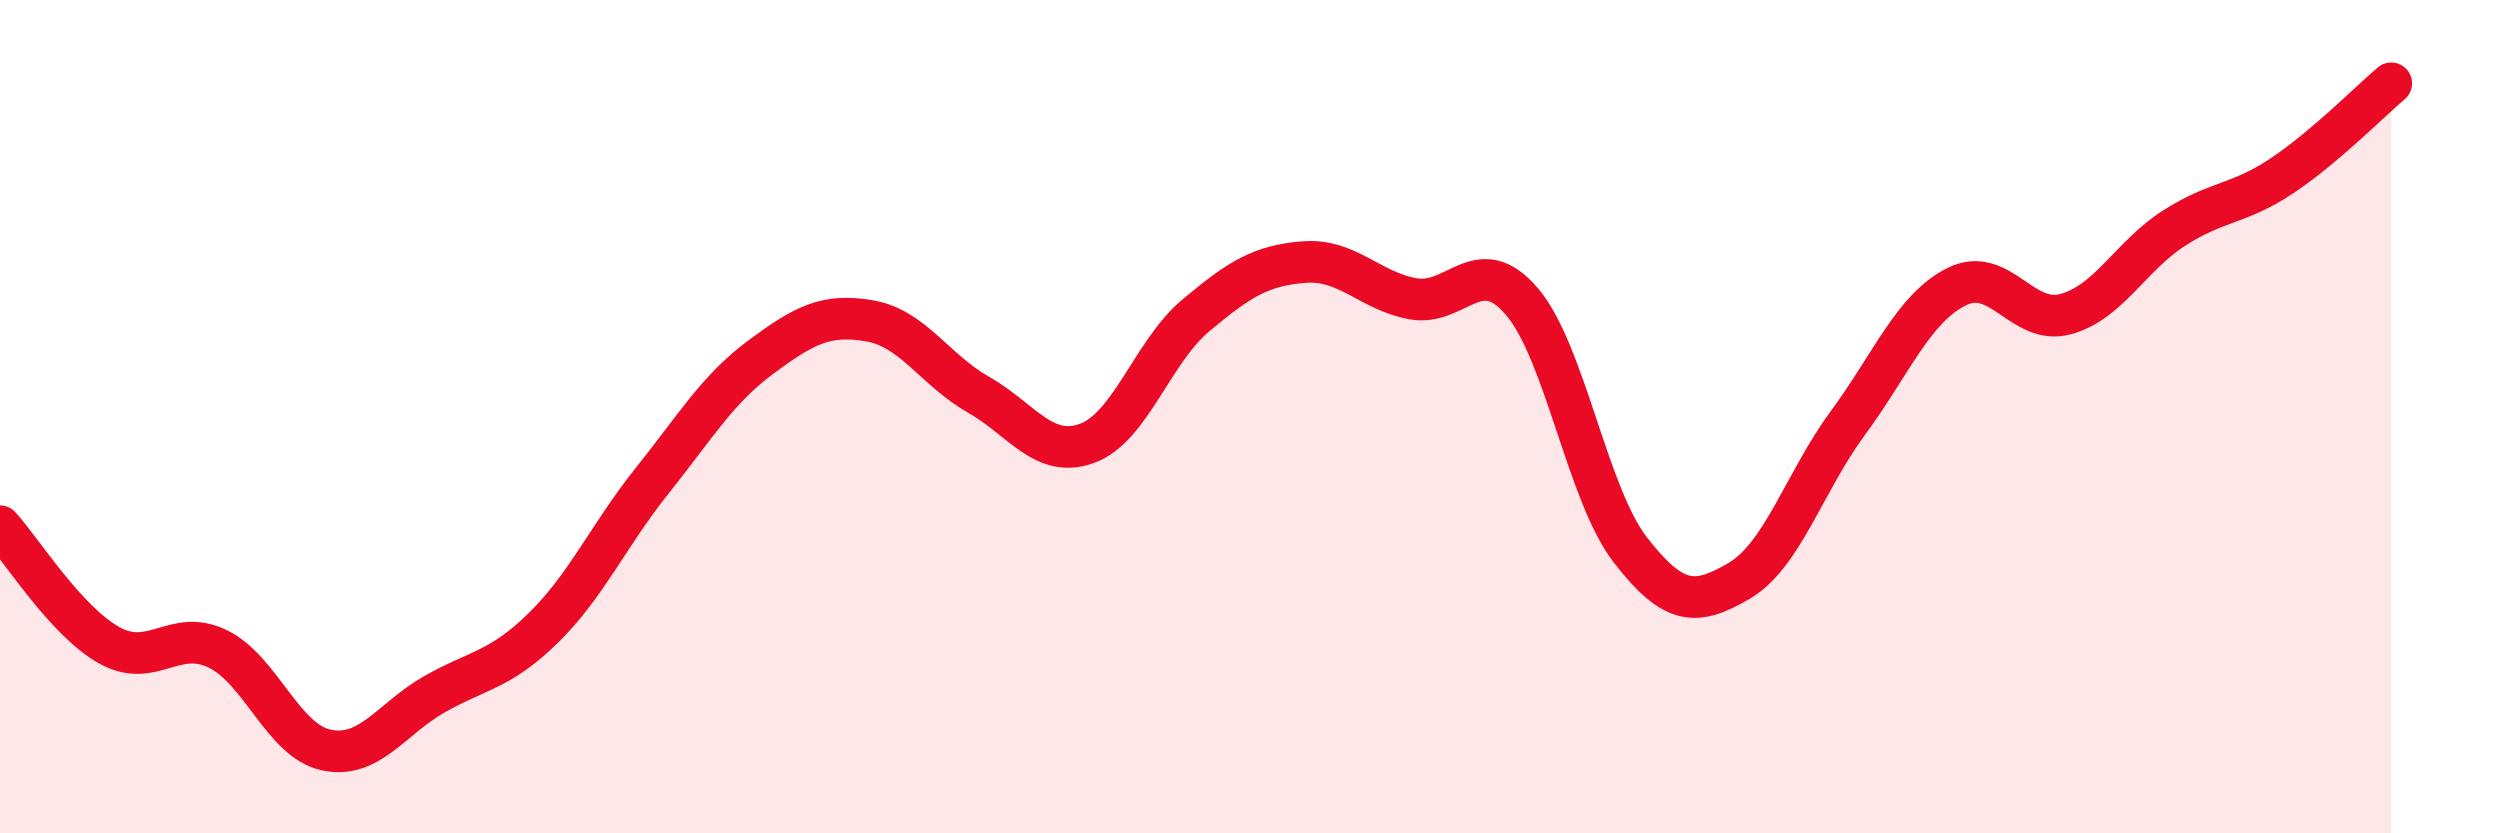 
    <svg width="60" height="20" viewBox="0 0 60 20" xmlns="http://www.w3.org/2000/svg">
      <path
        d="M 0,12.63 C 0.52,13.2 1.57,14.89 2.61,15.48 C 3.65,16.07 4.18,15.07 5.22,15.57 C 6.26,16.07 6.79,17.78 7.83,18 C 8.87,18.22 9.39,17.25 10.43,16.66 C 11.47,16.07 12,16.09 13.04,15.07 C 14.08,14.05 14.61,12.84 15.65,11.54 C 16.69,10.24 17.22,9.34 18.26,8.57 C 19.3,7.8 19.83,7.52 20.87,7.7 C 21.91,7.88 22.44,8.88 23.48,9.47 C 24.52,10.06 25.05,11.02 26.09,10.64 C 27.13,10.26 27.66,8.44 28.7,7.57 C 29.74,6.7 30.26,6.37 31.3,6.29 C 32.34,6.21 32.87,6.98 33.91,7.17 C 34.95,7.36 35.48,6.02 36.52,7.23 C 37.56,8.44 38.09,11.86 39.13,13.2 C 40.17,14.54 40.7,14.55 41.74,13.94 C 42.78,13.33 43.31,11.56 44.35,10.15 C 45.39,8.74 45.92,7.4 46.96,6.88 C 48,6.36 48.53,7.82 49.57,7.54 C 50.61,7.26 51.13,6.15 52.17,5.48 C 53.21,4.81 53.74,4.91 54.78,4.21 C 55.82,3.51 56.87,2.44 57.39,2L57.39 20L0 20Z"
        fill="#EB0A25"
        opacity="0.1"
        stroke-linecap="round"
        stroke-linejoin="round"
      />
      <path
        d="M 0,12.63 C 0.52,13.2 1.57,14.89 2.61,15.48 C 3.65,16.07 4.18,15.07 5.22,15.57 C 6.26,16.07 6.79,17.78 7.83,18 C 8.87,18.22 9.39,17.25 10.43,16.66 C 11.47,16.07 12,16.09 13.04,15.07 C 14.08,14.05 14.61,12.84 15.65,11.54 C 16.69,10.24 17.22,9.34 18.26,8.57 C 19.3,7.8 19.83,7.52 20.87,7.7 C 21.91,7.88 22.44,8.88 23.48,9.47 C 24.52,10.06 25.05,11.02 26.09,10.64 C 27.13,10.26 27.66,8.44 28.7,7.57 C 29.74,6.7 30.26,6.37 31.3,6.29 C 32.34,6.21 32.87,6.98 33.91,7.17 C 34.95,7.36 35.48,6.02 36.52,7.23 C 37.56,8.44 38.09,11.86 39.13,13.2 C 40.17,14.54 40.7,14.55 41.74,13.94 C 42.78,13.33 43.31,11.56 44.35,10.15 C 45.39,8.74 45.92,7.4 46.96,6.88 C 48,6.36 48.53,7.82 49.57,7.54 C 50.61,7.26 51.13,6.15 52.17,5.48 C 53.21,4.81 53.74,4.91 54.78,4.21 C 55.82,3.51 56.87,2.44 57.39,2"
        stroke="#EB0A25"
        stroke-width="1"
        fill="none"
        stroke-linecap="round"
        stroke-linejoin="round"
      />
    </svg>
  